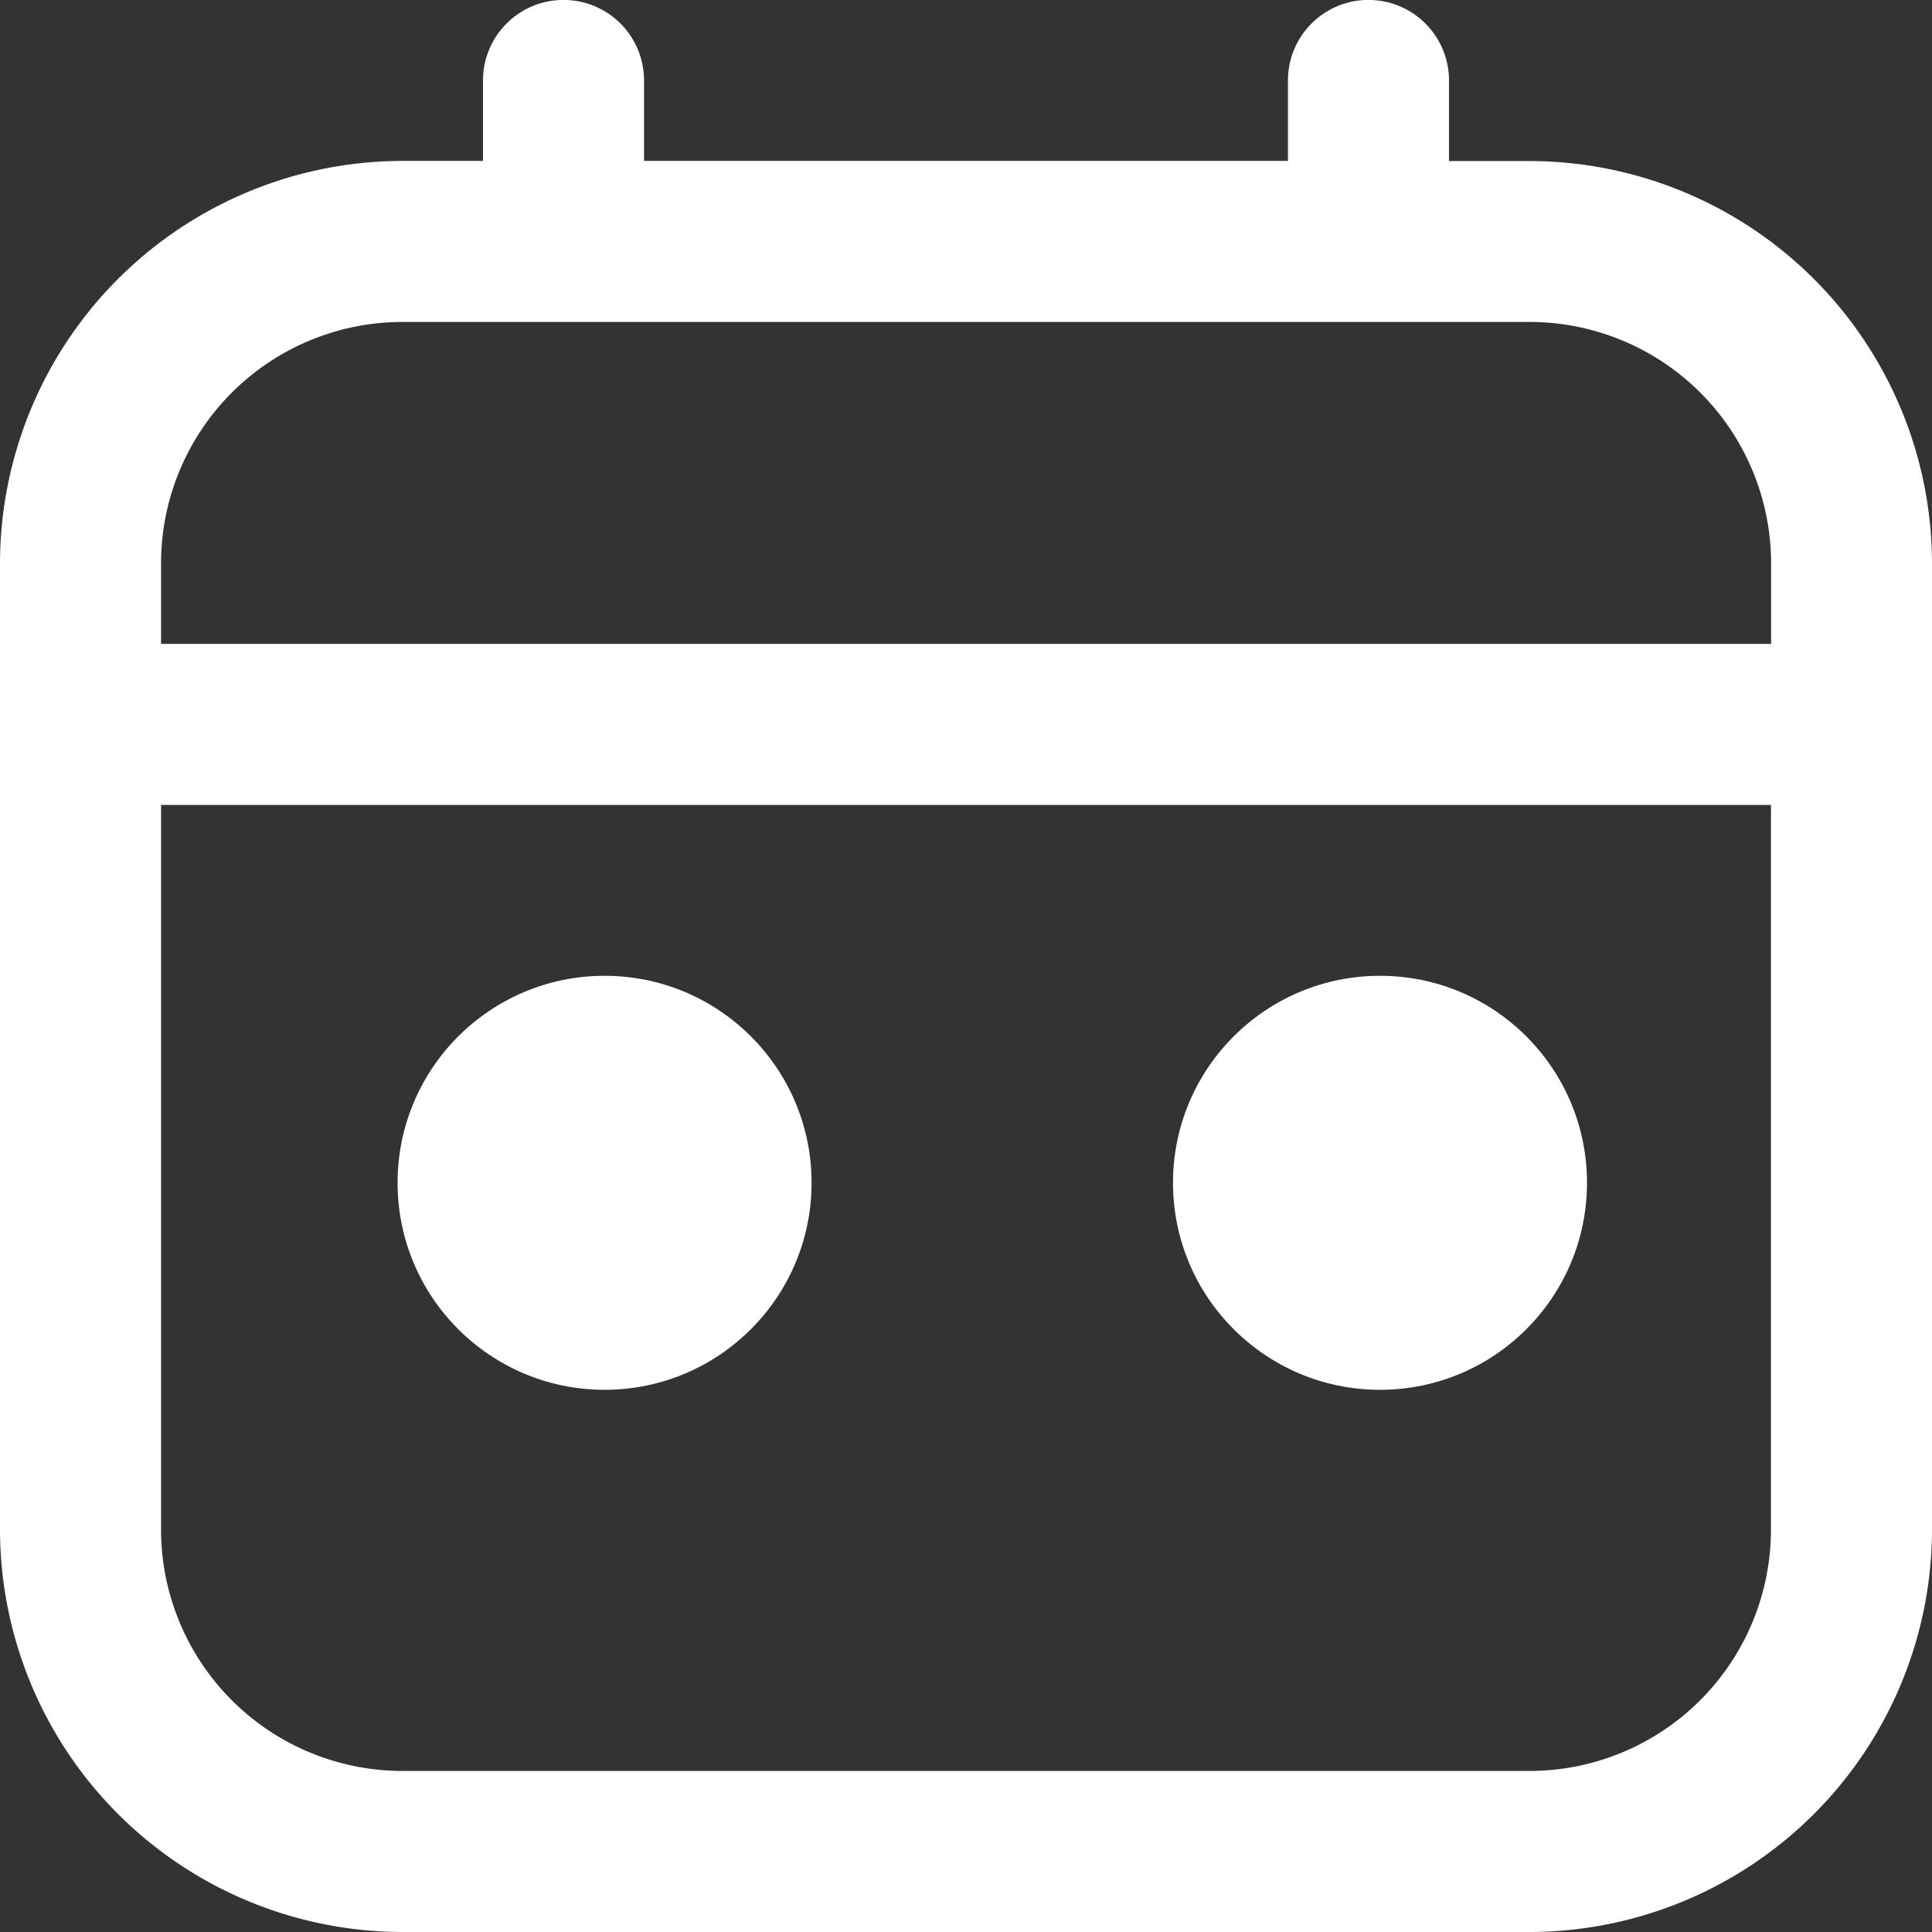 <svg xmlns="http://www.w3.org/2000/svg" width="14" height="14" viewBox="0 0 14 14"><rect x="0" y="0" width="14" height="14" fill="#333333" stroke="none"/><defs><style>.a{fill:#fff;}</style></defs><path class="a" d="M11.083,1.167H10.5V.583a.583.583,0,0,0-1.167,0v.583H4.667V.583A.583.583,0,1,0,3.5.583v.583H2.917A2.92,2.92,0,0,0,0,4.083v7A2.92,2.92,0,0,0,2.917,14h8.167A2.92,2.92,0,0,0,14,11.083v-7A2.92,2.92,0,0,0,11.083,1.167ZM1.167,4.083a1.75,1.75,0,0,1,1.75-1.75h8.167a1.75,1.75,0,0,1,1.75,1.75v.583H1.167Zm9.917,8.75H2.917a1.75,1.75,0,0,1-1.75-1.75V5.833H12.833v5.25A1.75,1.75,0,0,1,11.083,12.833Z"/><circle class="a" cx="1.5" cy="1.5" r="1.5" transform="translate(8.5 7.071)"/><circle class="a" cx="1.5" cy="1.5" r="1.5" transform="translate(2.881 7.071)"/></svg>